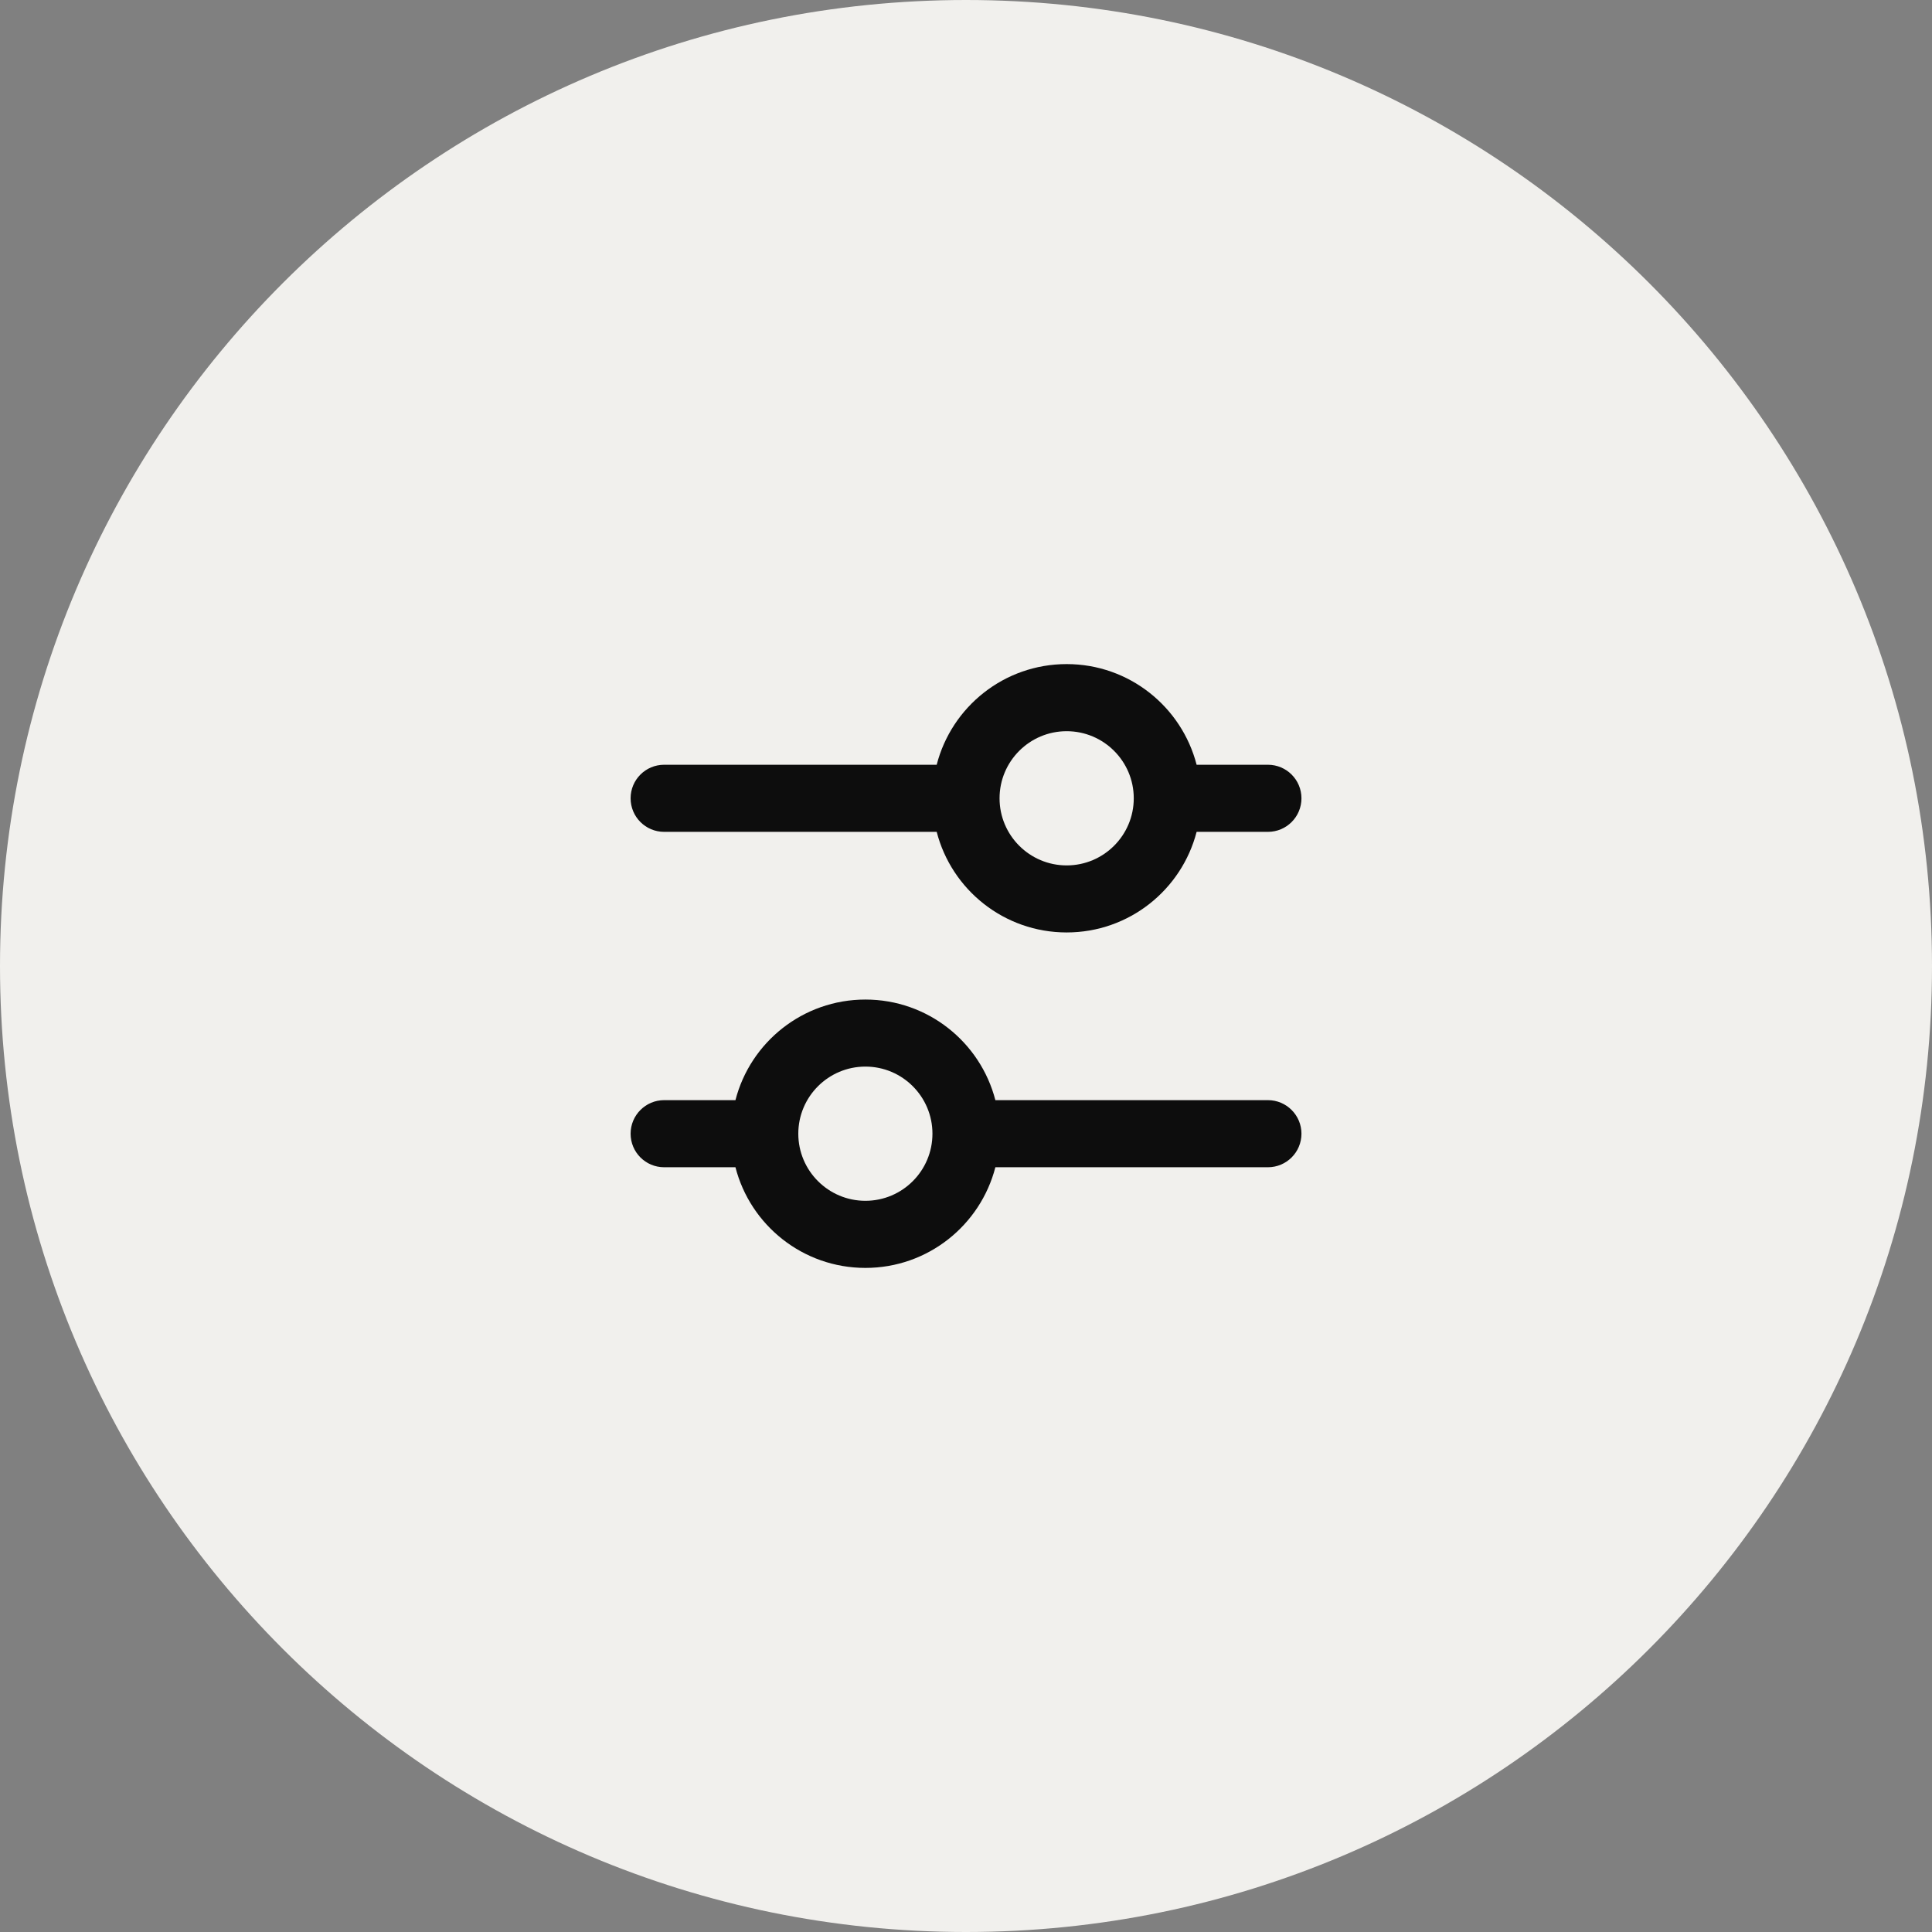 <svg width="30" height="30" viewBox="0 0 30 30" fill="none" xmlns="http://www.w3.org/2000/svg">
<rect x="0" y="0" width="30" height="30" fill="#808080" stroke="none"/>
<g clip-path="url(#clip0_401_2)">
<path d="M30 15C30 6.716 23.284 0 15 0C6.716 0 0 6.716 0 15C0 23.284 6.716 30 15 30C23.284 30 30 23.284 30 15Z" fill="#F1F0ED"/>
<path fill-rule="evenodd" clip-rule="evenodd" d="M16.563 14.479C15.592 14.479 14.776 13.815 14.545 12.917H10.313C10.025 12.917 9.792 12.684 9.792 12.396C9.792 12.108 10.025 11.875 10.313 11.875H14.545C14.776 10.976 15.592 10.312 16.563 10.312C17.534 10.312 18.349 10.976 18.581 11.875H19.688C19.976 11.875 20.209 12.108 20.209 12.396C20.209 12.684 19.976 12.917 19.688 12.917H18.581C18.349 13.815 17.534 14.479 16.563 14.479ZM10.313 17.083C10.025 17.083 9.792 17.317 9.792 17.604C9.792 17.892 10.025 18.125 10.313 18.125H11.42C11.651 19.024 12.467 19.688 13.438 19.688C14.409 19.688 15.224 19.024 15.456 18.125H19.688C19.976 18.125 20.209 17.892 20.209 17.604C20.209 17.317 19.976 17.083 19.688 17.083H15.456C15.224 16.185 14.409 15.521 13.438 15.521C12.467 15.521 11.651 16.185 11.42 17.083H10.313ZM16.563 13.438C17.138 13.438 17.605 12.971 17.605 12.396C17.605 11.821 17.138 11.354 16.563 11.354C15.988 11.354 15.521 11.821 15.521 12.396C15.521 12.971 15.988 13.438 16.563 13.438ZM14.479 17.604C14.479 18.179 14.013 18.646 13.438 18.646C12.863 18.646 12.396 18.179 12.396 17.604C12.396 17.029 12.863 16.562 13.438 16.562C14.013 16.562 14.479 17.029 14.479 17.604Z" fill="#0D0D0D"/>
</g>
<defs>
<clipPath id="clip0_401_2">
<rect width="30" height="30" fill="white"/>
</clipPath>
</defs>
</svg>
